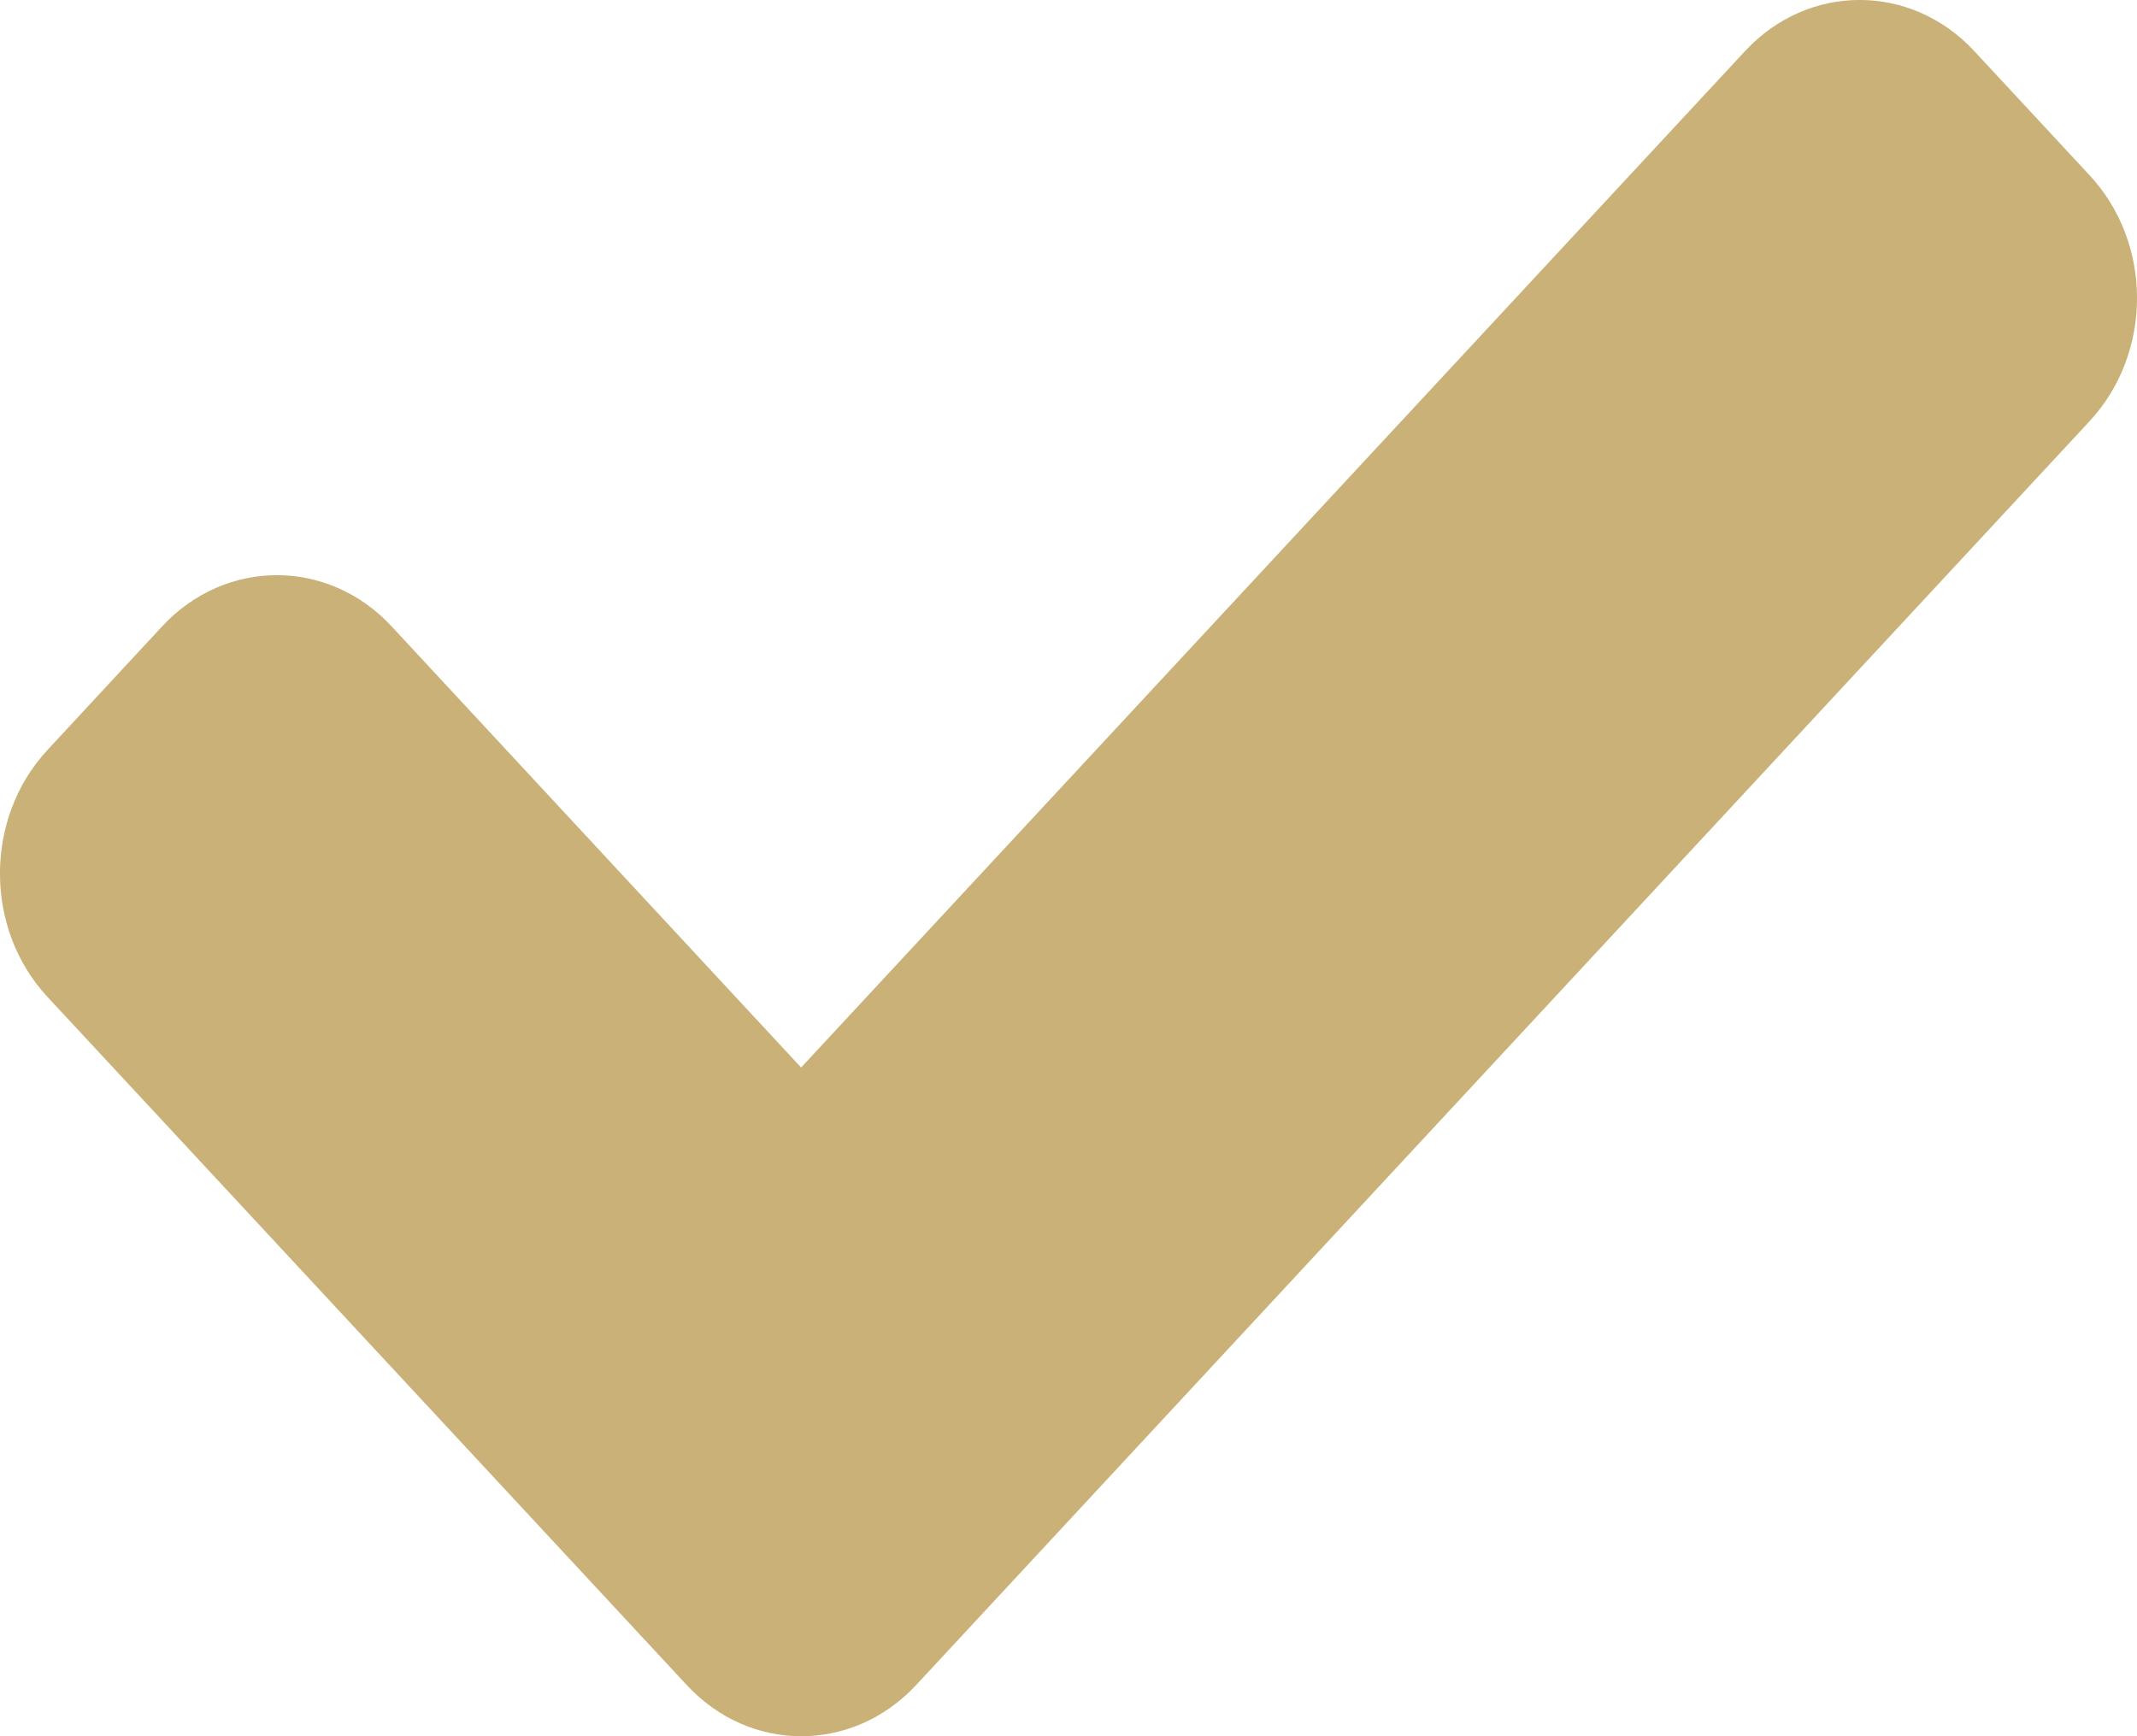 <svg xmlns="http://www.w3.org/2000/svg" fill="none" viewBox="0 0 16 13" height="13" width="16">
<path fill="#C9B177" d="M15.64 3.159L6.859 12.617C6.384 13.128 5.615 13.128 5.142 12.617L0.356 7.465C-0.119 6.955 -0.119 6.126 0.356 5.615L1.214 4.69C1.688 4.179 2.458 4.179 2.932 4.69L5.998 7.993L13.065 0.383C13.539 -0.128 14.308 -0.128 14.782 0.383L15.641 1.308C16.12 1.818 16.12 2.647 15.64 3.159Z" clip-rule="evenodd" fill-rule="evenodd"></path>
</svg>
